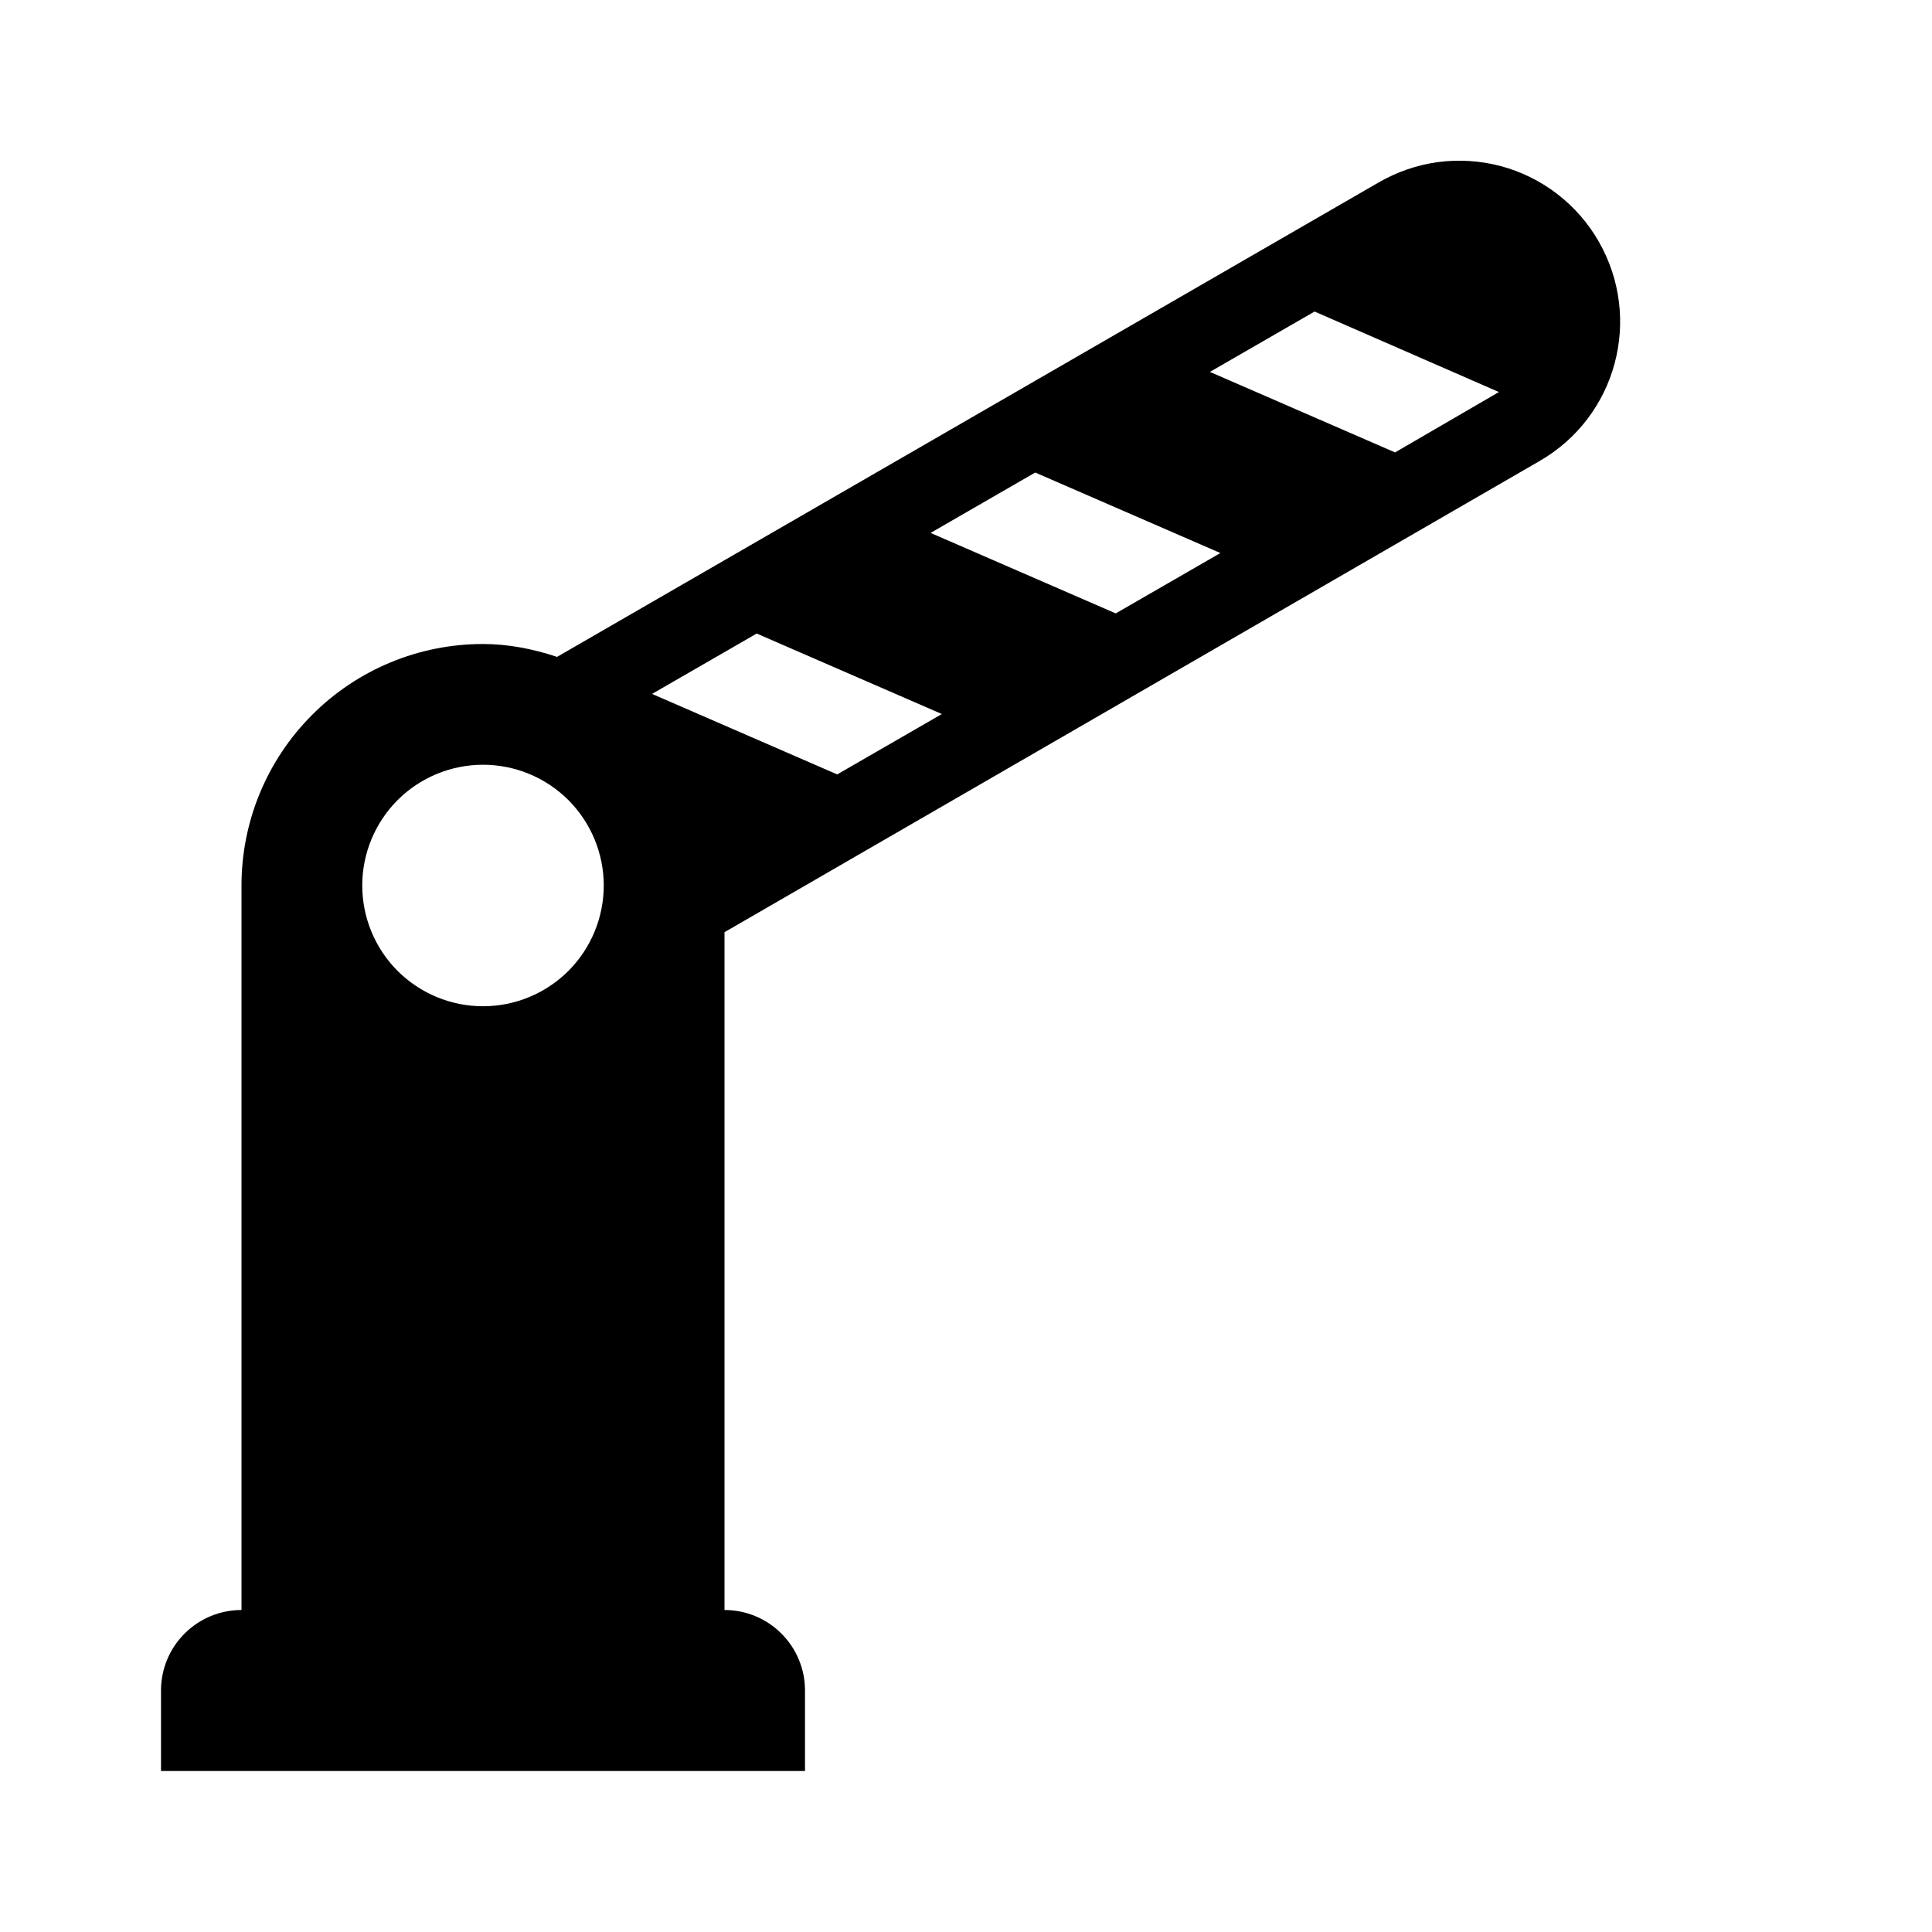 <svg width="24" height="24" viewBox="0 0 24 24" xmlns="http://www.w3.org/2000/svg">
<path d="M19.86 3C19.729 2.771 19.554 2.571 19.345 2.41C19.136 2.249 18.897 2.131 18.642 2.063C18.387 1.996 18.122 1.979 17.86 2.014C17.599 2.05 17.348 2.137 17.12 2.27L6.92 8.16C6.62 8.06 6.31 8 6 8C5.204 8 4.441 8.316 3.879 8.879C3.316 9.441 3 10.204 3 11V20C2.735 20 2.48 20.105 2.293 20.293C2.105 20.48 2 20.735 2 21V22H10V21C10 20.735 9.895 20.48 9.707 20.293C9.52 20.105 9.265 20 9 20V11.58L19.12 5.73C20.08 5.18 20.41 3.96 19.86 3ZM6 12.5C5.602 12.5 5.221 12.342 4.939 12.061C4.658 11.779 4.5 11.398 4.5 11C4.5 10.602 4.658 10.221 4.939 9.939C5.221 9.658 5.602 9.5 6 9.5C6.398 9.5 6.779 9.658 7.061 9.939C7.342 10.221 7.5 10.602 7.5 11C7.5 11.398 7.342 11.779 7.061 12.061C6.779 12.342 6.398 12.5 6 12.5ZM10.4 9.62L8.1 8.62L9.4 7.87L11.7 8.87L10.4 9.62ZM13.86 7.62L11.56 6.62L12.86 5.87L15.16 6.87L13.86 7.62ZM17.33 5.62L15.03 4.62L16.33 3.87L18.62 4.87L17.33 5.62Z"/>
</svg>
